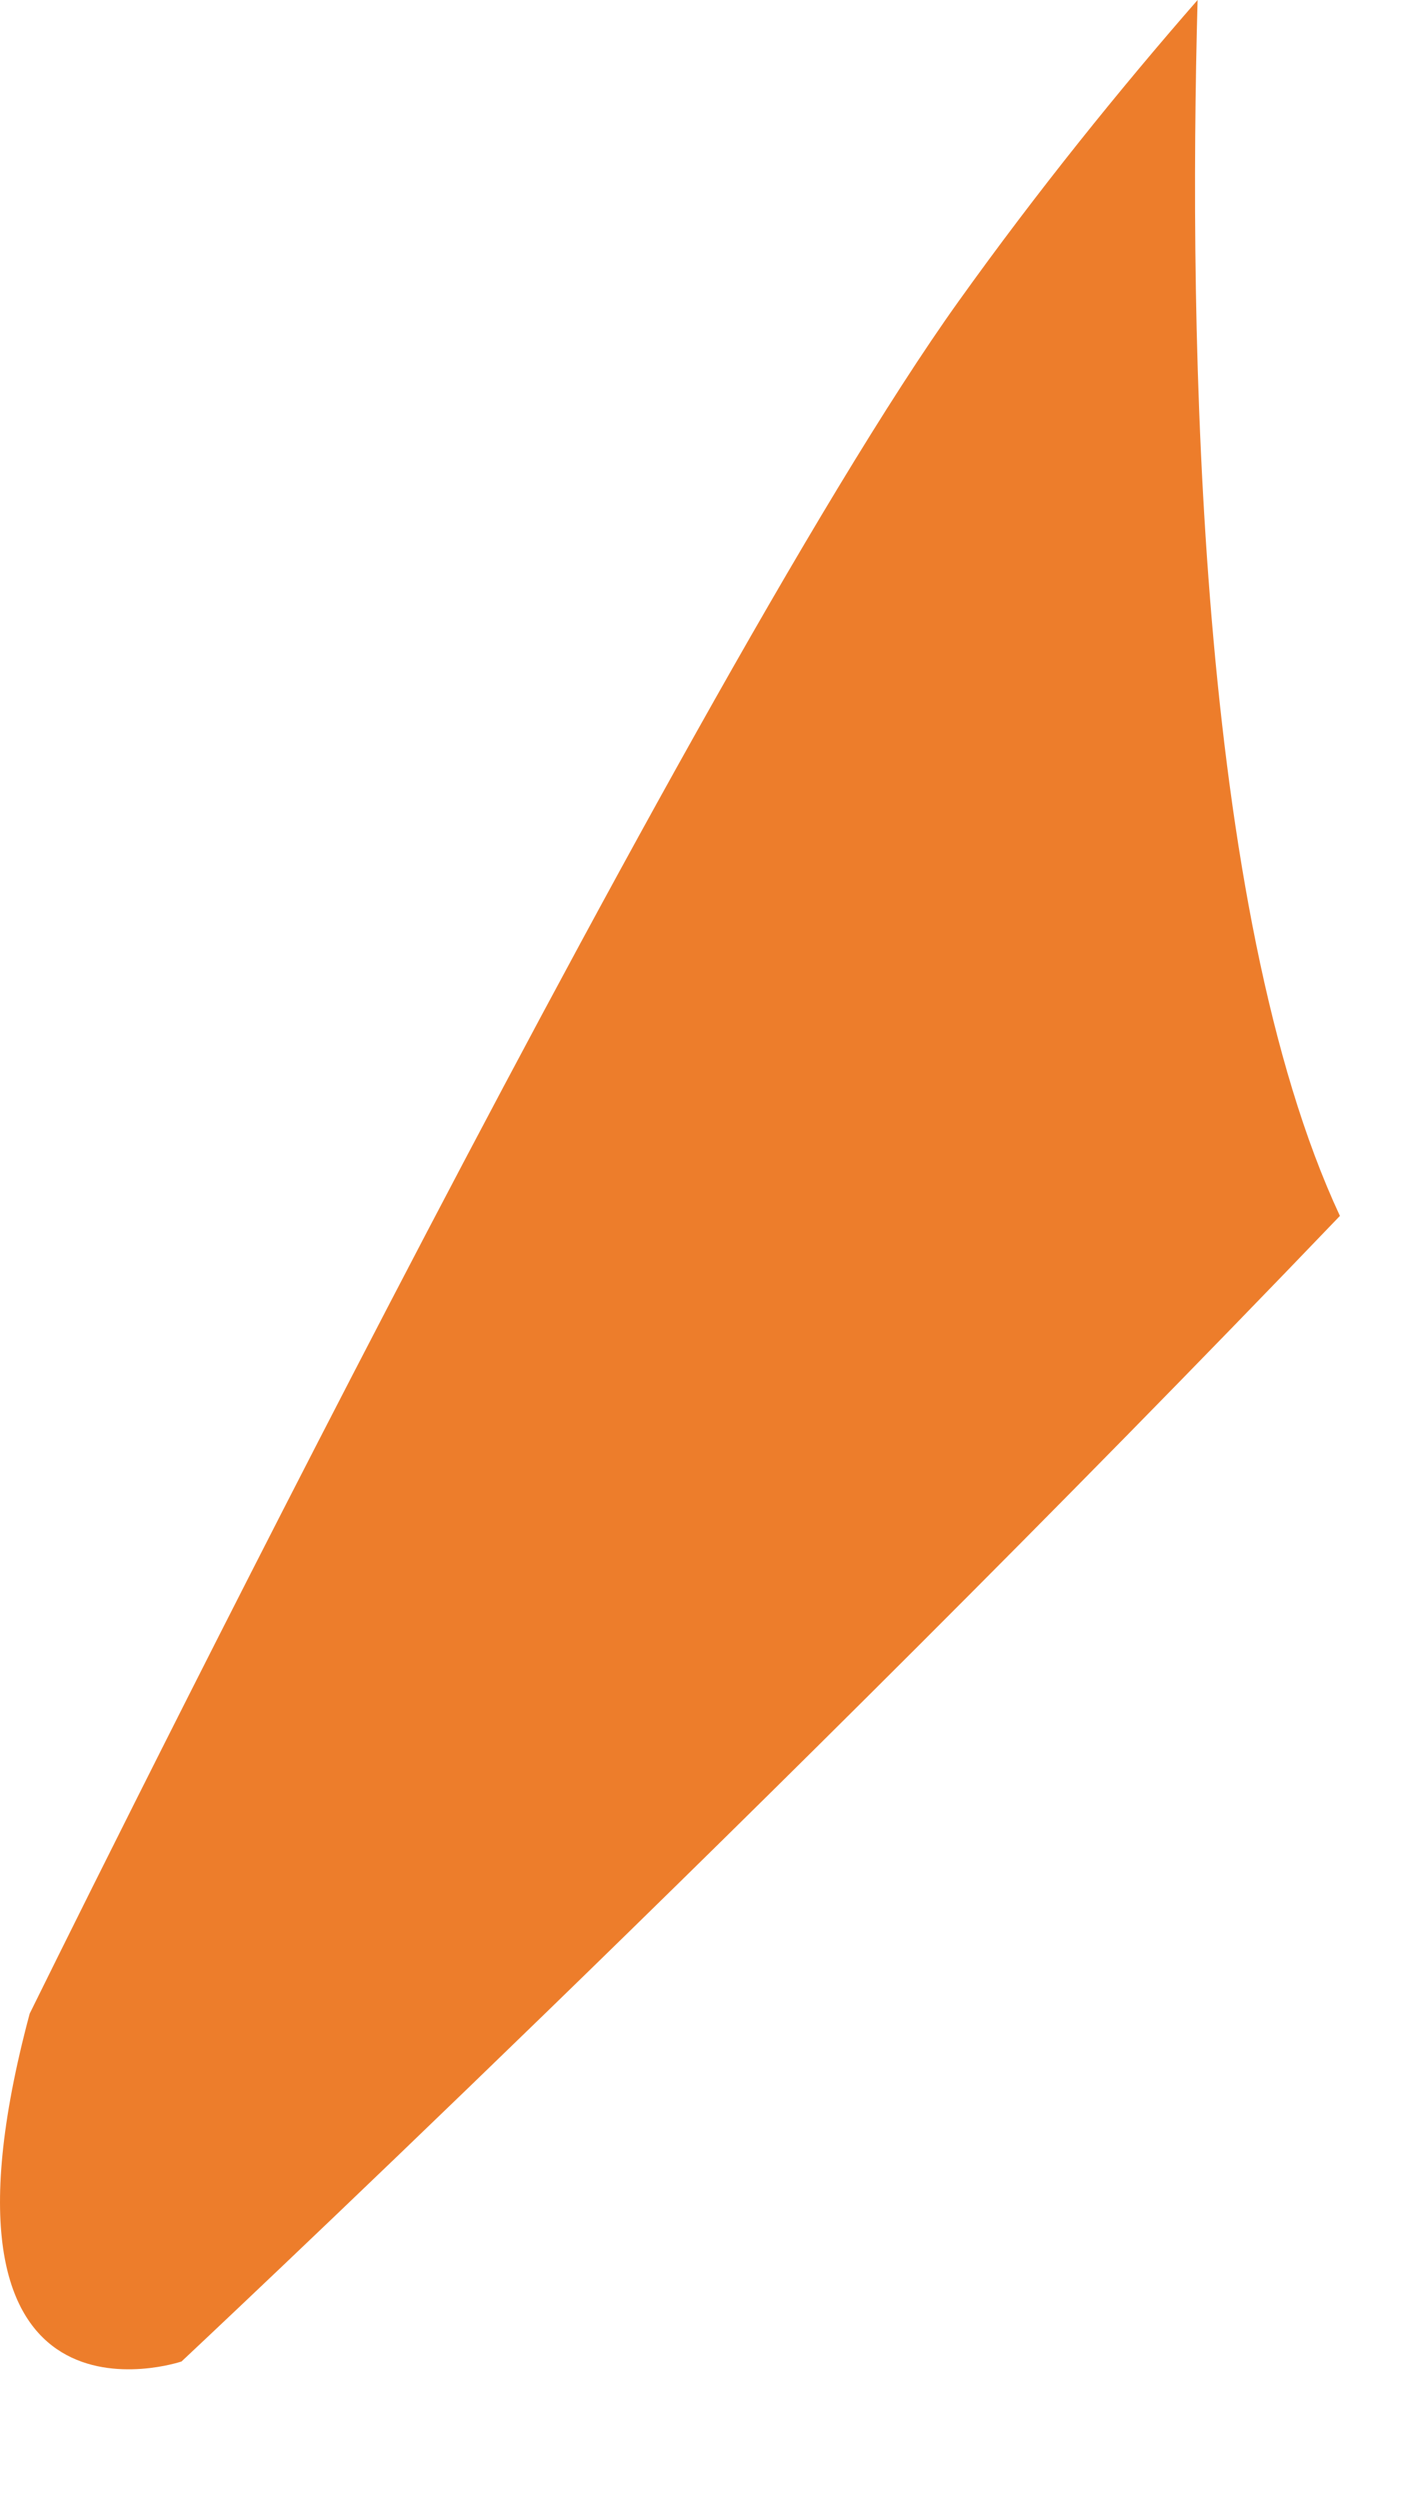<?xml version="1.0" encoding="utf-8"?>
<svg xmlns="http://www.w3.org/2000/svg" fill="none" height="100%" overflow="visible" preserveAspectRatio="none" style="display: block;" viewBox="0 0 9 16" width="100%">
<path d="M8.577 7.781C4.935 11.58 1.162 15.112 1.162 15.112C1.162 15.112 -0.562 15.695 0.19 12.886C0.19 12.886 4.348 4.428 6.134 1.931C6.644 1.218 7.171 0.567 7.666 0C7.607 2.159 7.663 5.822 8.577 7.781Z" fill="#ED7D2B" id="Vector"/>
</svg>
